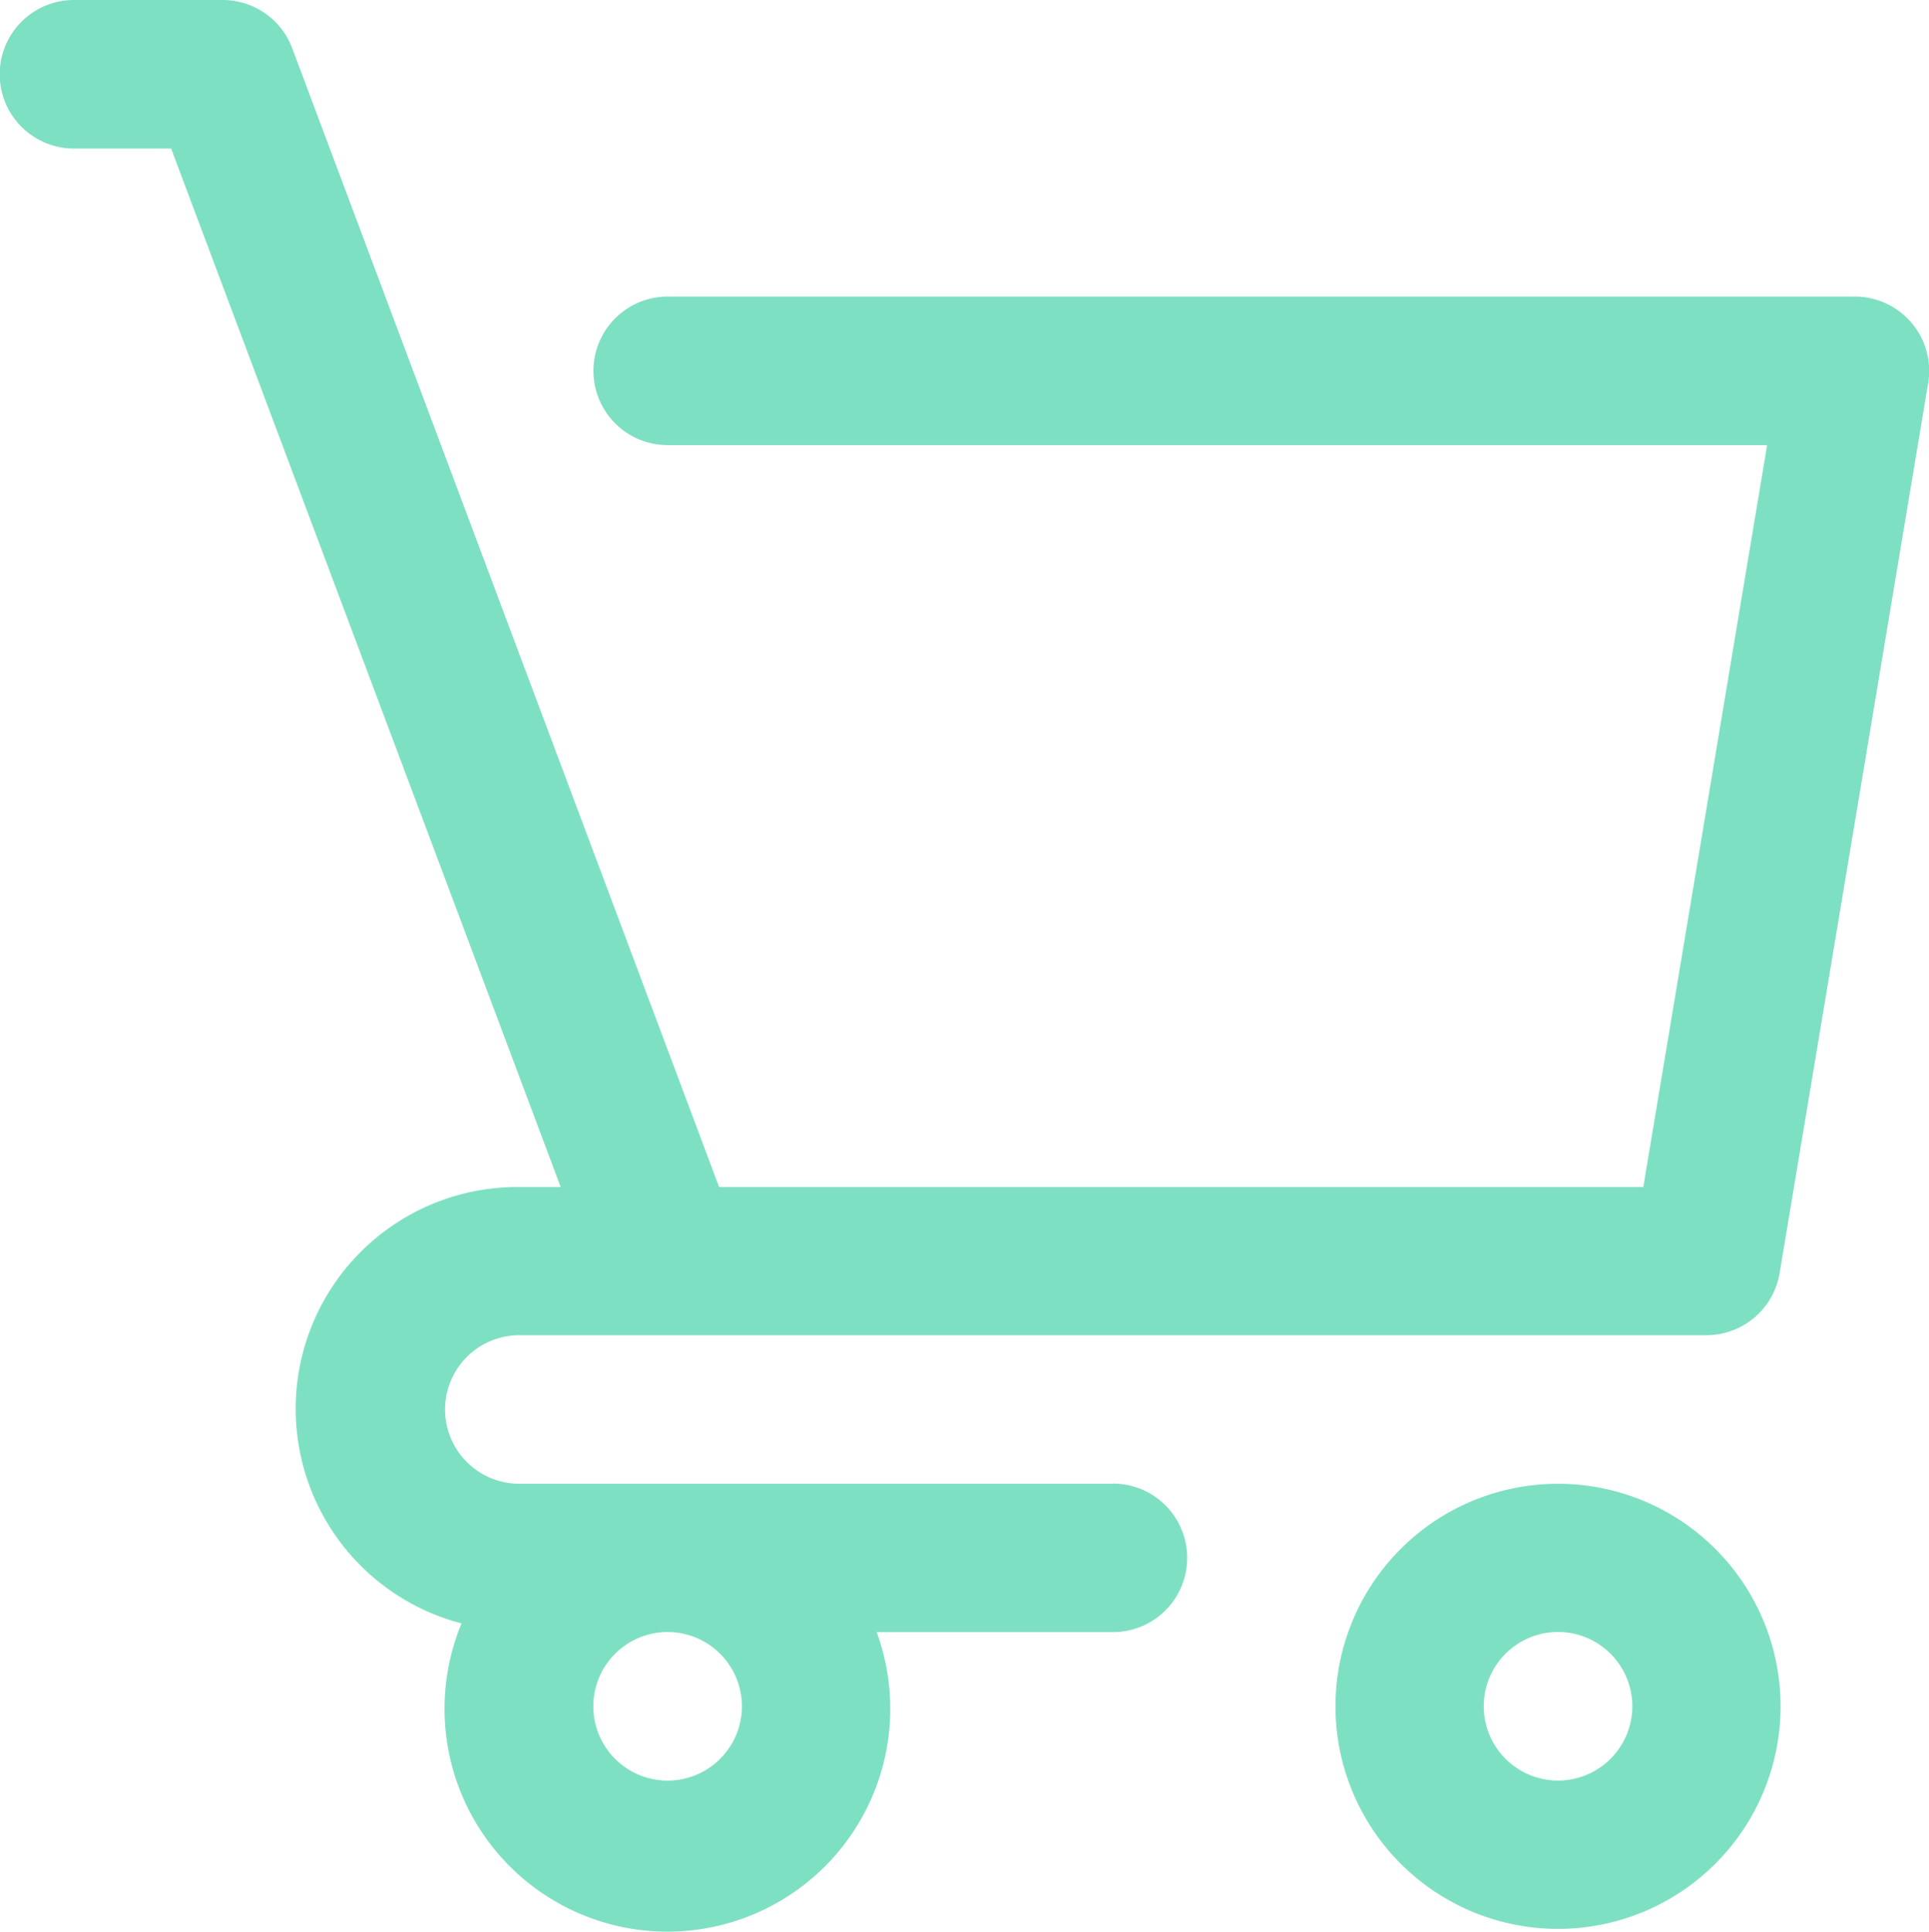 <svg xmlns="http://www.w3.org/2000/svg" width="38.952" height="39.014" viewBox="0 0 38.952 39.014">
  <g id="cart_shop_buy_retail" data-name="cart, shop, buy, retail" transform="translate(-3 -3)">
    <path id="Path_5452" data-name="Path 5452" d="M25.494,23a4.494,4.494,0,1,0,4.494,4.494A4.494,4.494,0,0,0,25.494,23Zm0,5.993a1.5,1.5,0,1,1,1.5-1.5A1.5,1.5,0,0,1,25.494,28.993Z" transform="translate(8.967 9.963)" fill="#7ee0c2"/>
    <path id="Path_5453" data-name="Path 5453" d="M25.472,32.963H13.487a1.5,1.5,0,1,1,0-3h23.97a1.5,1.5,0,0,0,1.478-1.251l3-17.978a1.5,1.5,0,0,0-1.478-1.745H16.483a1.5,1.5,0,0,0,0,3h22.2l-2.5,14.981H17.521L8.9,3.972A1.5,1.5,0,0,0,7.494,3h-3a1.5,1.5,0,0,0,0,3H6.456L14.322,26.97h-.835a4.479,4.479,0,0,0-1.167,8.813,4.5,4.5,0,1,0,8.382.176h4.771a1.5,1.5,0,1,0,0-3Zm-7.491,4.494a1.5,1.5,0,1,1-1.5-1.5A1.5,1.5,0,0,1,17.981,37.457Z" transform="translate(0 0)" fill="#7ee0c2"/>
  </g>
</svg>
